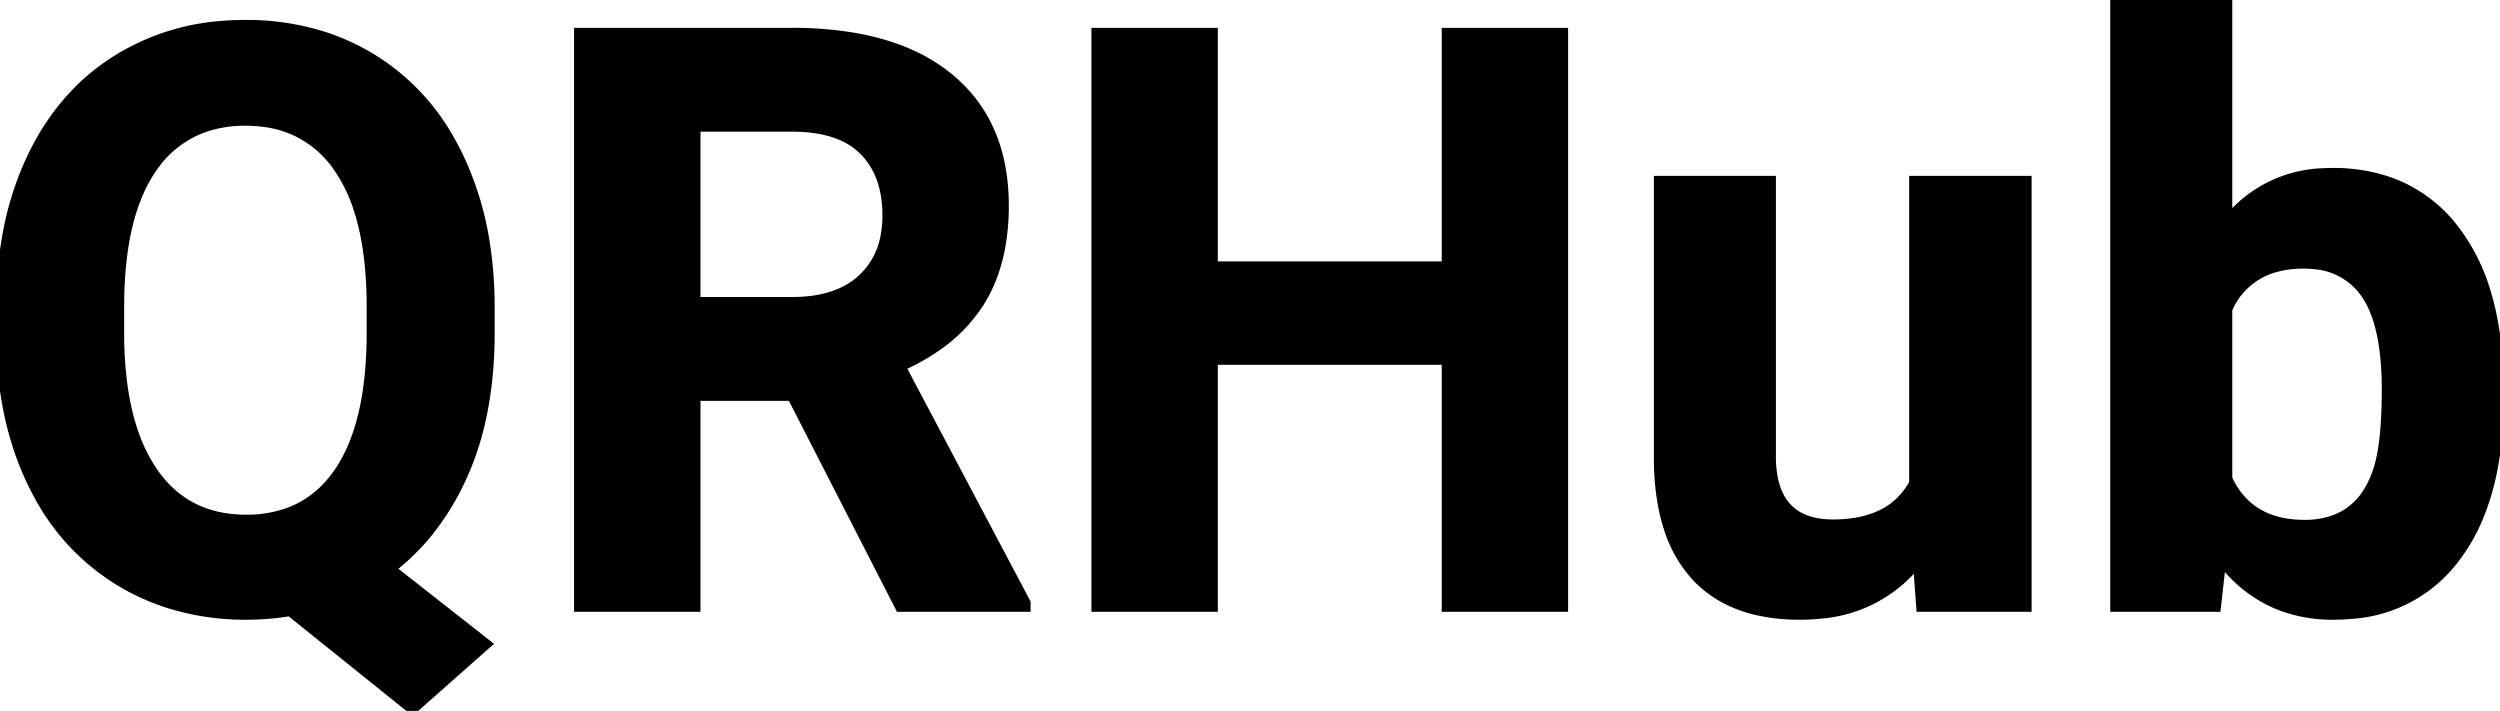 <?xml version="1.0" encoding="UTF-8"?>
<svg xmlns="http://www.w3.org/2000/svg" width="308.4" height="87.695" viewBox="0 0 308.4 87.695">
  <g id="svgGroup" stroke-linecap="round" fill-rule="evenodd" font-size="9pt" stroke="#000" stroke-width="0.25mm" fill="#000" style="stroke:#000;stroke-width:0.25mm;fill:#000">
    <path d="M 192.969 3.906 L 192.969 75 L 178.321 75 L 178.321 44.531 L 149.757 44.531 L 149.757 75 L 135.108 75 L 135.108 3.906 L 149.757 3.906 L 149.757 32.715 L 178.321 32.715 L 178.321 3.906 L 192.969 3.906 Z M 110.938 75 L 97.608 48.975 L 85.938 48.975 L 85.938 75 L 71.29 75 L 71.29 3.906 L 97.706 3.906 A 45.41 45.41 0 0 1 105.185 4.482 Q 109.182 5.151 112.382 6.595 A 21.163 21.163 0 0 1 117.139 9.521 Q 123.975 15.137 123.975 25.391 A 27.763 27.763 0 0 1 123.475 30.804 Q 122.803 34.186 121.227 36.875 A 17.048 17.048 0 0 1 120.826 37.524 A 19.233 19.233 0 0 1 115.661 42.797 A 26.589 26.589 0 0 1 111.28 45.264 L 126.661 74.316 L 126.661 75 L 110.938 75 Z M 236.866 75 L 236.475 69.629 A 17.061 17.061 0 0 1 224.674 75.837 A 24.438 24.438 0 0 1 222.022 75.977 A 23.594 23.594 0 0 1 216.88 75.451 Q 213.492 74.694 211.002 72.848 A 13.642 13.642 0 0 1 209.058 71.094 A 15.823 15.823 0 0 1 205.774 65.353 Q 204.544 61.683 204.493 56.787 L 204.493 22.168 L 218.604 22.168 L 218.604 56.299 A 13.123 13.123 0 0 0 218.951 59.464 Q 220.22 64.551 226.124 64.551 A 15.996 15.996 0 0 0 229.8 64.158 Q 232.194 63.592 233.852 62.212 A 8.872 8.872 0 0 0 235.987 59.57 L 235.987 22.168 L 250.147 22.168 L 250.147 75 L 236.866 75 Z M 60.548 37.891 L 60.548 41.064 A 52.055 52.055 0 0 1 59.931 49.28 Q 59.138 54.24 57.325 58.374 A 32.106 32.106 0 0 1 52.911 65.722 A 27.598 27.598 0 0 1 48.389 70.166 L 60.206 79.443 L 50.88 87.695 L 35.743 75.537 A 31.859 31.859 0 0 1 30.719 75.975 A 35.028 35.028 0 0 1 30.372 75.977 A 31.399 31.399 0 0 1 20.548 74.479 A 28.043 28.043 0 0 1 14.6 71.729 A 27.841 27.841 0 0 1 4.6 61.041 A 33.861 33.861 0 0 1 3.858 59.595 Q 0.049 51.709 0.001 41.455 L 0.001 37.939 A 49.399 49.399 0 0 1 0.888 28.359 A 37.787 37.787 0 0 1 3.785 19.458 Q 7.569 11.475 14.478 7.202 A 28.693 28.693 0 0 1 27.545 3.034 A 35.162 35.162 0 0 1 30.274 2.93 A 31.477 31.477 0 0 1 39.858 4.348 A 27.736 27.736 0 0 1 46.07 7.202 A 27.632 27.632 0 0 1 55.768 17.52 A 33.939 33.939 0 0 1 56.763 19.458 A 38.717 38.717 0 0 1 60.015 30.4 A 50.811 50.811 0 0 1 60.548 37.891 Z M 308.399 48.291 L 308.399 49.072 A 47.915 47.915 0 0 1 307.816 56.802 Q 307.143 60.906 305.697 64.212 A 22.532 22.532 0 0 1 302.979 68.872 A 17.491 17.491 0 0 1 290.205 75.866 A 24.527 24.527 0 0 1 287.842 75.977 A 18.034 18.034 0 0 1 281.042 74.737 A 16.547 16.547 0 0 1 274.122 69.385 L 273.487 75 L 260.792 75 L 260.792 0 L 274.903 0 L 274.903 26.904 A 15.859 15.859 0 0 1 286.518 21.226 A 21.214 21.214 0 0 1 287.745 21.191 A 21.074 21.074 0 0 1 294.661 22.275 A 17.492 17.492 0 0 1 302.906 28.296 A 23.831 23.831 0 0 1 306.756 35.922 Q 308.399 41.241 308.399 48.291 Z M 45.704 41.309 L 45.704 37.842 Q 45.704 30.898 44.16 26.026 A 19.382 19.382 0 0 0 41.7 20.85 A 12.749 12.749 0 0 0 32.51 15.181 A 17.103 17.103 0 0 0 30.274 15.039 A 15.076 15.076 0 0 0 25.123 15.88 A 12.799 12.799 0 0 0 18.897 20.776 Q 14.893 26.514 14.844 37.598 L 14.844 41.064 A 47.891 47.891 0 0 0 15.235 47.393 Q 15.666 50.611 16.569 53.253 A 20.251 20.251 0 0 0 18.848 57.959 Q 22.852 63.965 30.372 63.965 A 14.958 14.958 0 0 0 35.421 63.151 Q 39.228 61.795 41.7 58.179 Q 45.655 52.393 45.704 41.309 Z M 274.903 38.184 L 274.903 59.033 Q 277.041 63.631 282.044 64.431 A 14.153 14.153 0 0 0 284.278 64.6 A 10.46 10.46 0 0 0 287.998 63.978 Q 290.883 62.887 292.436 59.881 A 12.991 12.991 0 0 0 293.262 57.861 Q 294.115 55.182 294.259 50.172 A 74.258 74.258 0 0 0 294.288 48.047 A 40.099 40.099 0 0 0 294.092 43.937 Q 293.662 39.775 292.283 37.227 A 9.587 9.587 0 0 0 291.749 36.353 A 8.242 8.242 0 0 0 285.693 32.756 A 12.261 12.261 0 0 0 284.18 32.666 A 12.678 12.678 0 0 0 280.55 33.152 A 8.793 8.793 0 0 0 274.903 38.184 Z M 85.938 15.771 L 85.938 37.109 L 97.755 37.109 Q 103.272 37.109 106.299 34.302 A 9.223 9.223 0 0 0 109.087 29.169 A 13.512 13.512 0 0 0 109.327 26.562 Q 109.327 21.533 106.47 18.652 Q 104.18 16.343 99.929 15.885 A 20.779 20.779 0 0 0 97.706 15.771 L 85.938 15.771 Z"></path>
  </g>
</svg>
